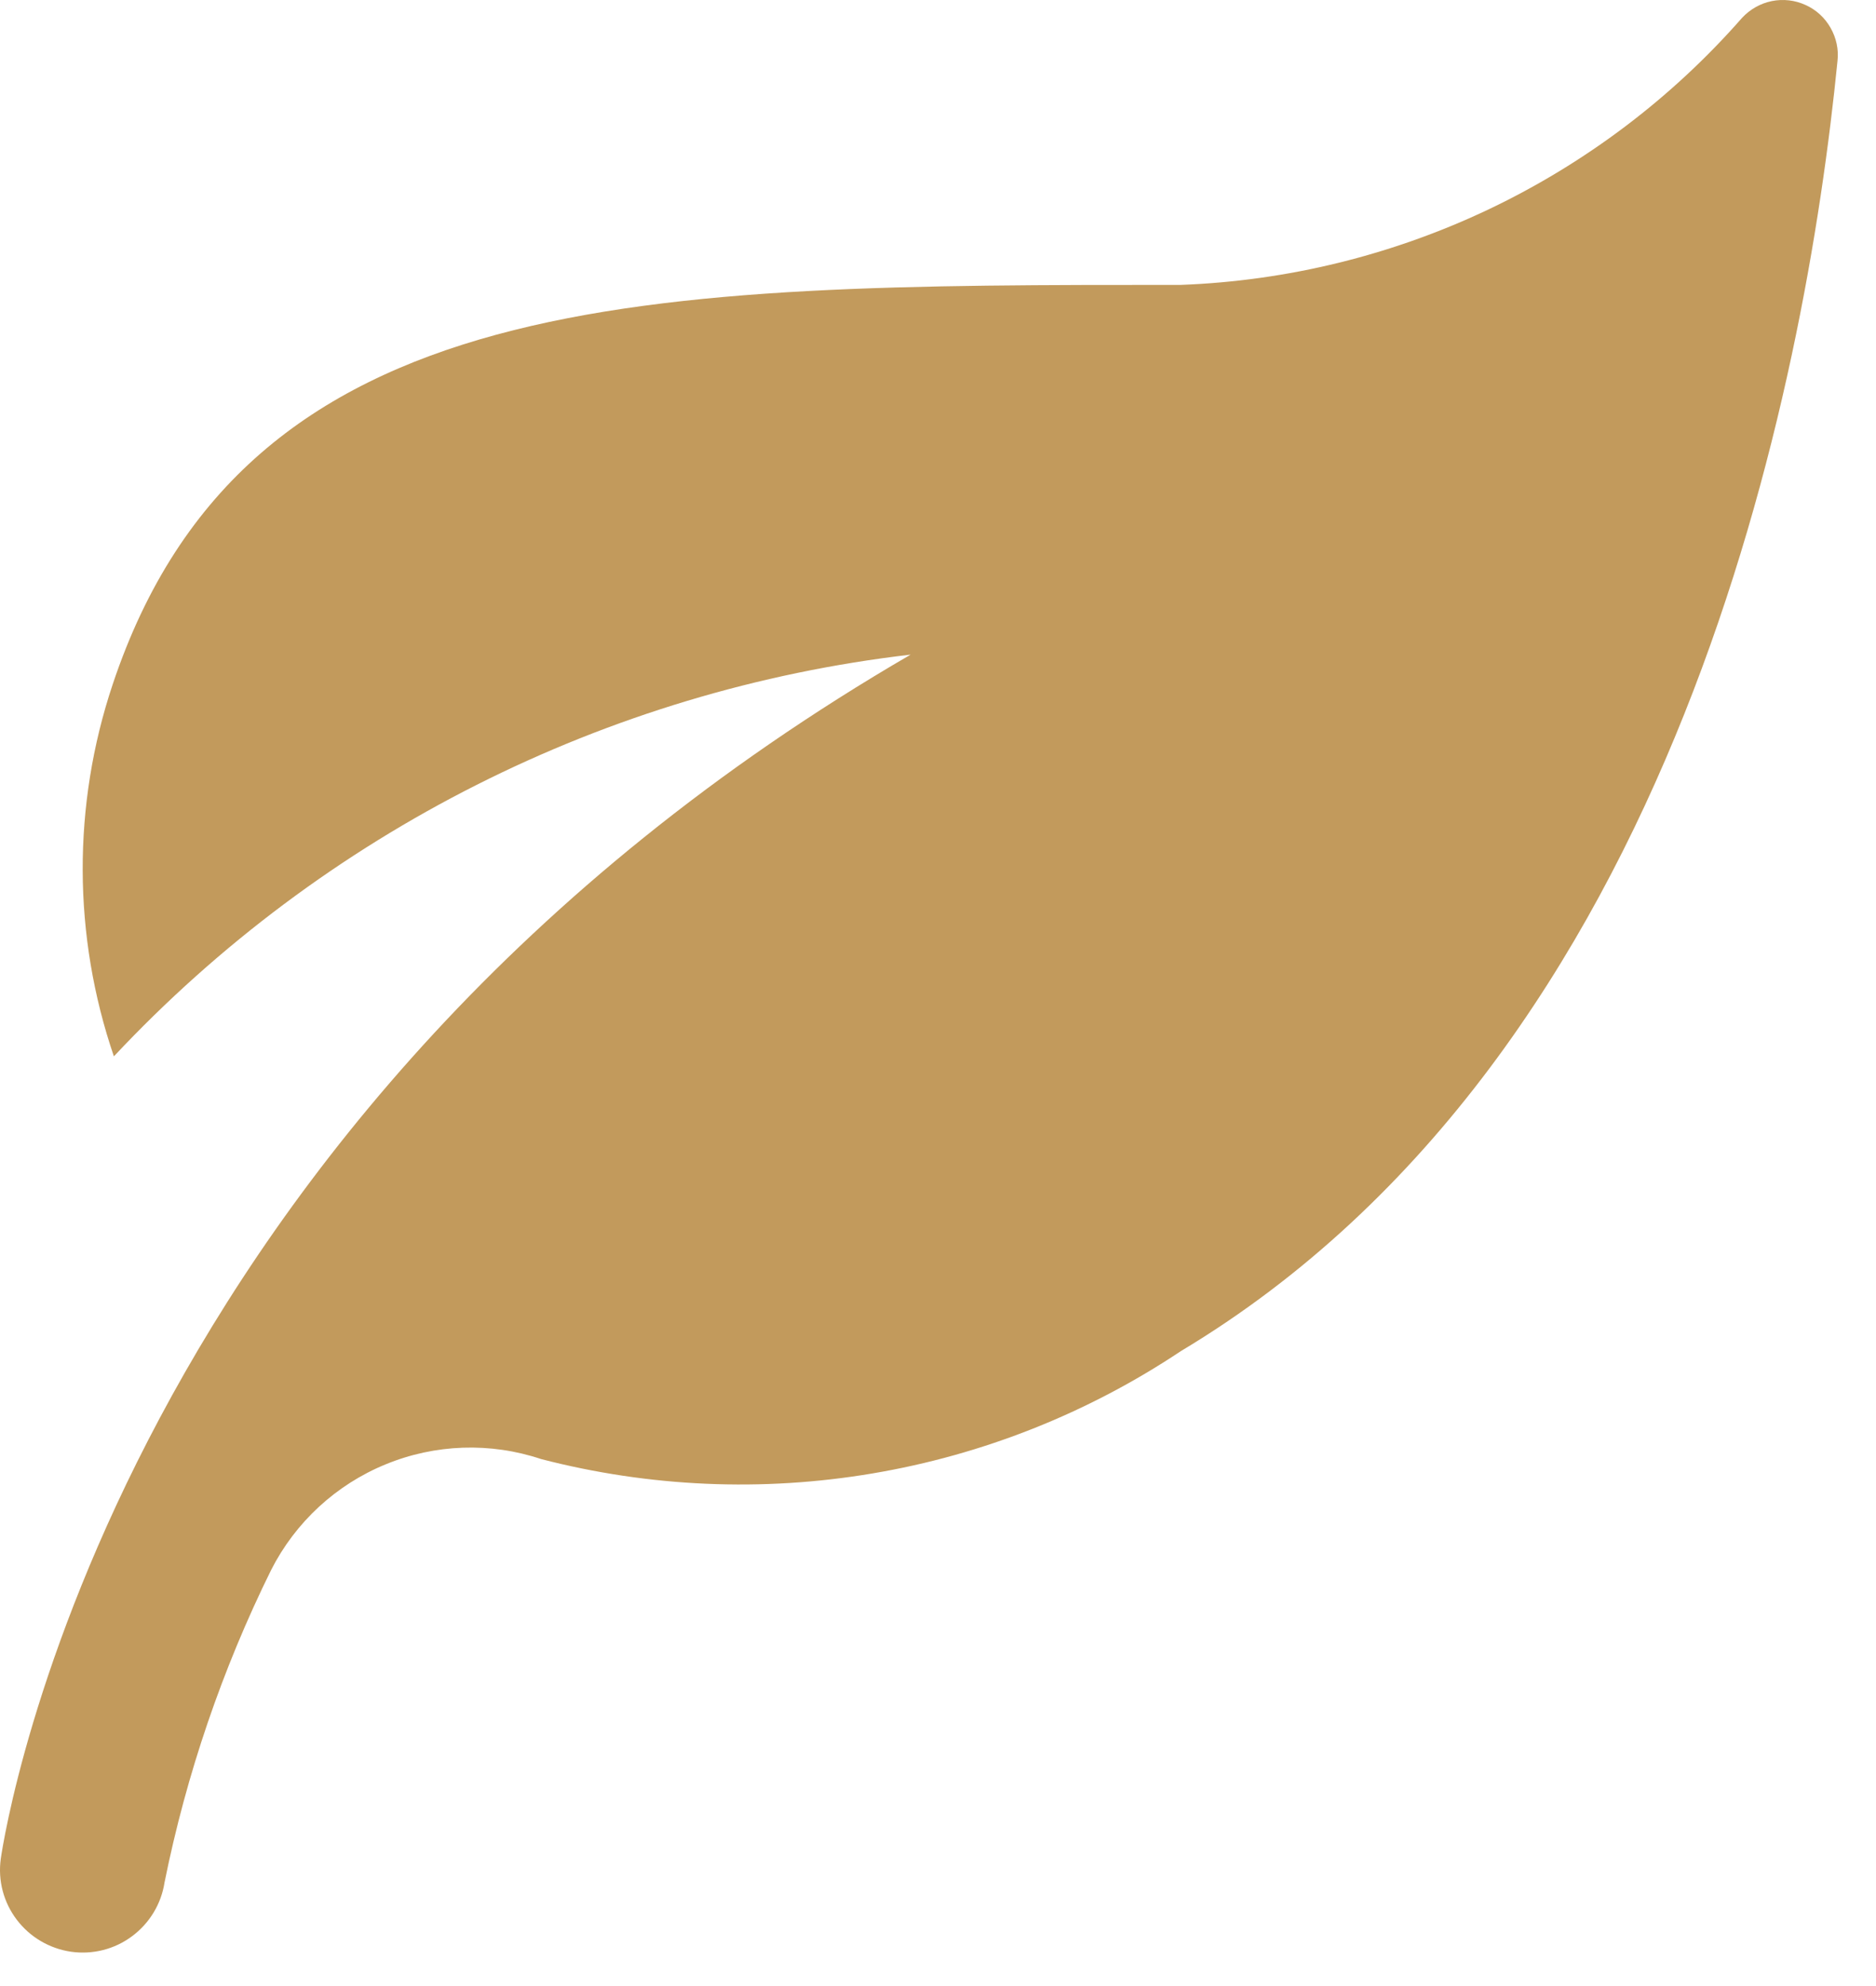 <?xml version="1.0" encoding="UTF-8"?> <svg xmlns="http://www.w3.org/2000/svg" width="17" height="18" viewBox="0 0 17 18" fill="none"><path d="M16.651 0.553C16.363 3.455 15.22 9.537 10.7 12.246C9.857 12.808 8.905 13.186 7.907 13.354C6.908 13.523 5.885 13.478 4.904 13.224C4.444 13.07 3.943 13.087 3.494 13.272C3.045 13.456 2.677 13.796 2.457 14.229C2.014 15.127 1.689 16.079 1.491 17.061C1.461 17.256 1.355 17.431 1.196 17.549C1.038 17.667 0.839 17.717 0.643 17.689C0.447 17.66 0.271 17.556 0.152 17.399C0.032 17.241 -0.02 17.043 0.007 16.847C0.048 16.56 1.063 10.112 8.252 5.933C5.491 6.255 2.933 7.545 1.032 9.574C0.659 8.482 0.655 7.298 1.021 6.203C2.231 2.578 5.86 2.582 10.7 2.582C11.668 2.546 12.618 2.312 13.493 1.896C14.368 1.479 15.149 0.889 15.787 0.161C15.859 0.084 15.952 0.031 16.055 0.01C16.158 -0.011 16.265 0.001 16.361 0.045C16.457 0.088 16.536 0.16 16.588 0.252C16.64 0.343 16.663 0.448 16.651 0.553Z" fill="#C29A5C"></path></svg> 